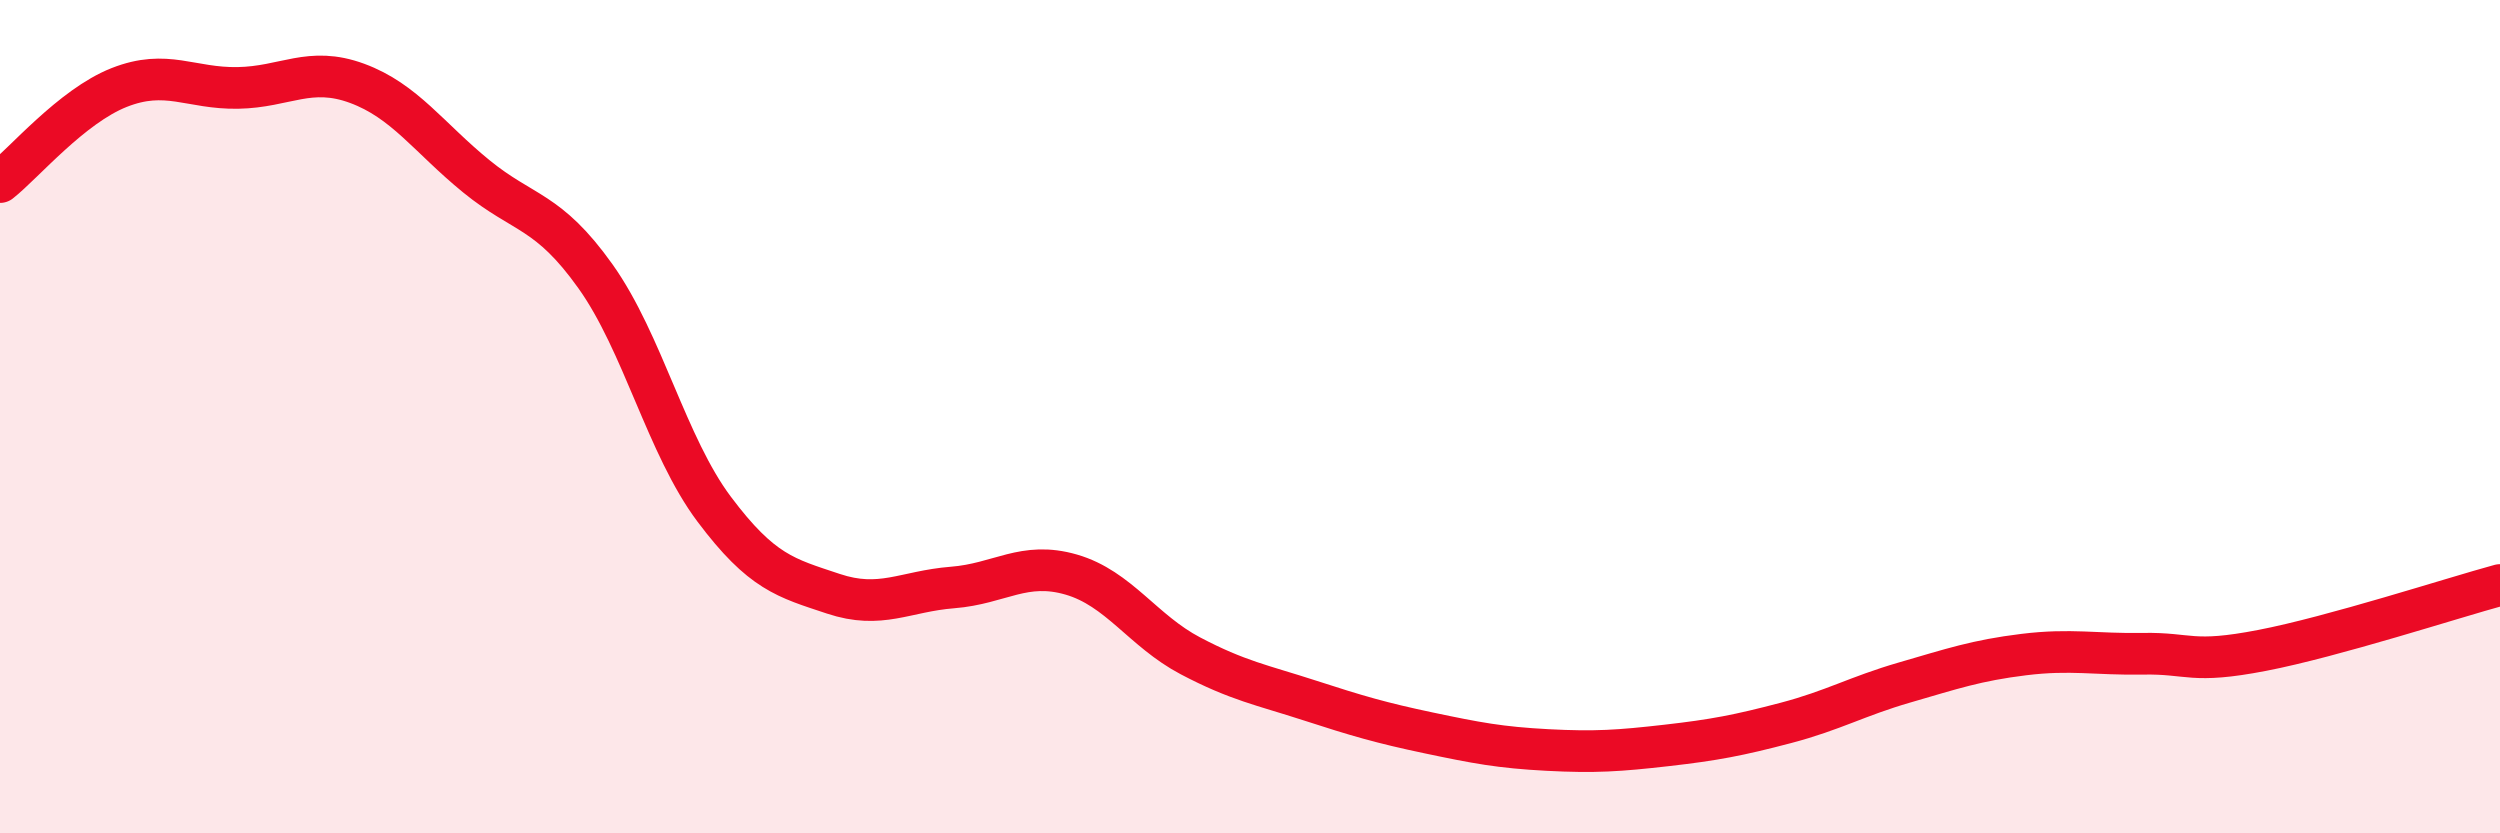 
    <svg width="60" height="20" viewBox="0 0 60 20" xmlns="http://www.w3.org/2000/svg">
      <path
        d="M 0,4.37 C 0.57,3.92 1.72,2.55 2.86,2.1 C 4,1.65 4.57,2.13 5.71,2.11 C 6.85,2.09 7.43,1.58 8.57,2 C 9.71,2.42 10.29,3.3 11.43,4.23 C 12.57,5.16 13.15,5.03 14.29,6.63 C 15.43,8.23 16,10.7 17.14,12.22 C 18.28,13.74 18.86,13.87 20,14.25 C 21.14,14.63 21.72,14.19 22.86,14.1 C 24,14.01 24.57,13.46 25.71,13.79 C 26.85,14.12 27.43,15.14 28.57,15.74 C 29.71,16.34 30.29,16.44 31.43,16.81 C 32.57,17.18 33.15,17.35 34.29,17.59 C 35.43,17.83 36,17.94 37.14,18 C 38.28,18.06 38.86,18.02 40,17.89 C 41.14,17.76 41.72,17.65 42.86,17.35 C 44,17.05 44.57,16.71 45.71,16.38 C 46.85,16.05 47.43,15.85 48.57,15.71 C 49.71,15.57 50.29,15.71 51.43,15.69 C 52.57,15.67 52.58,15.94 54.29,15.61 C 56,15.28 58.86,14.35 60,14.04L60 20L0 20Z"
        fill="#EB0A25"
        opacity="0.1"
        stroke-linecap="round"
        stroke-linejoin="round"
      />
      <path
        d="M 0,4.37 C 0.57,3.92 1.72,2.55 2.86,2.1 C 4,1.65 4.57,2.13 5.71,2.11 C 6.85,2.09 7.43,1.58 8.57,2 C 9.71,2.42 10.29,3.3 11.43,4.23 C 12.57,5.16 13.15,5.03 14.29,6.63 C 15.43,8.23 16,10.7 17.14,12.22 C 18.28,13.74 18.86,13.87 20,14.25 C 21.14,14.63 21.72,14.19 22.86,14.1 C 24,14.01 24.57,13.46 25.71,13.79 C 26.85,14.12 27.43,15.14 28.57,15.74 C 29.71,16.34 30.29,16.44 31.43,16.81 C 32.57,17.18 33.15,17.35 34.29,17.59 C 35.43,17.83 36,17.94 37.14,18 C 38.28,18.06 38.86,18.02 40,17.89 C 41.14,17.76 41.72,17.65 42.86,17.35 C 44,17.05 44.57,16.71 45.71,16.38 C 46.85,16.05 47.43,15.85 48.57,15.71 C 49.71,15.57 50.29,15.71 51.43,15.69 C 52.57,15.67 52.58,15.94 54.29,15.61 C 56,15.28 58.86,14.35 60,14.04"
        stroke="#EB0A25"
        stroke-width="1"
        fill="none"
        stroke-linecap="round"
        stroke-linejoin="round"
      />
    </svg>
  